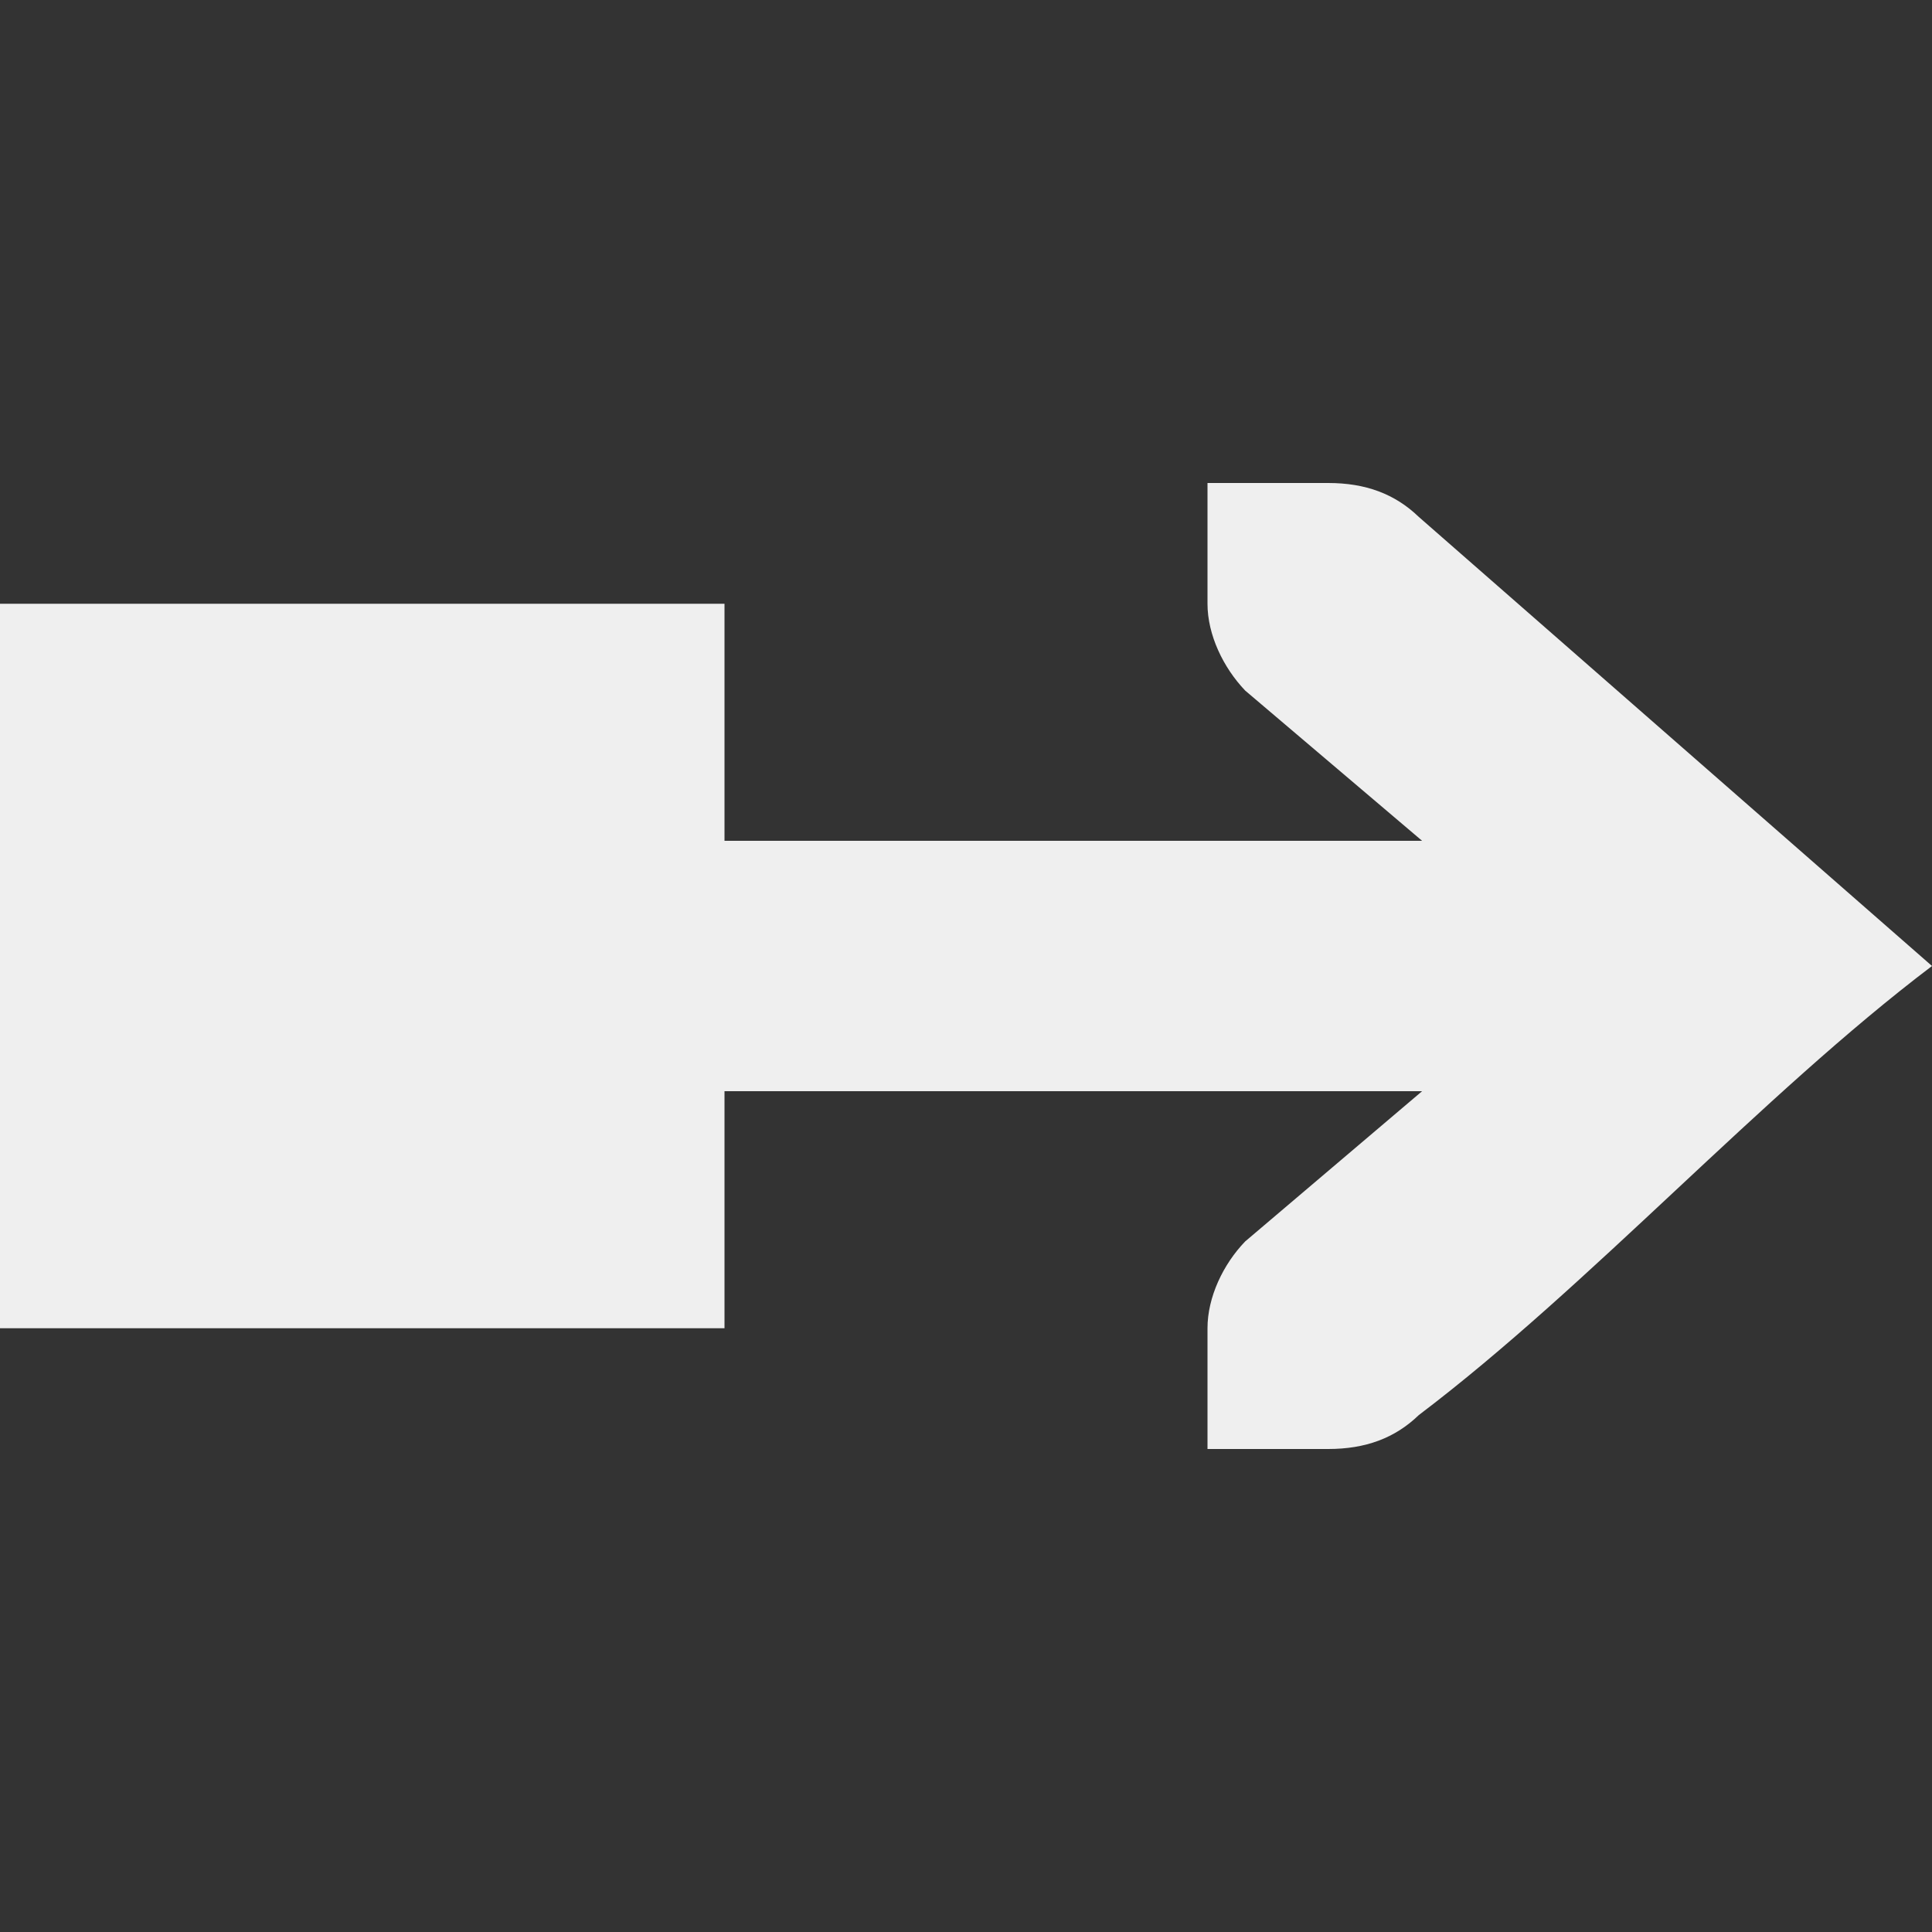 <svg viewBox="0 0 16 16" xmlns="http://www.w3.org/2000/svg"><rect x="0" y="0" width="16" height="16" fill="#333333" stroke="none"/><path d="m10 4v1c0 .257.13.528.312.719l1.465 1.244h-5.777v-1.963h-6v6h6v-1.963h5.777l-1.465 1.244c-.183.19-.312.462-.312.719v1h.414.586c.309 0 .552-.09.75-.281 1.417-1.073 2.833-2.646 4.25-3.719l-4.25-3.719c-.198-.191-.441-.281-.75-.281h-.586z" fill="#efefef"/></svg>